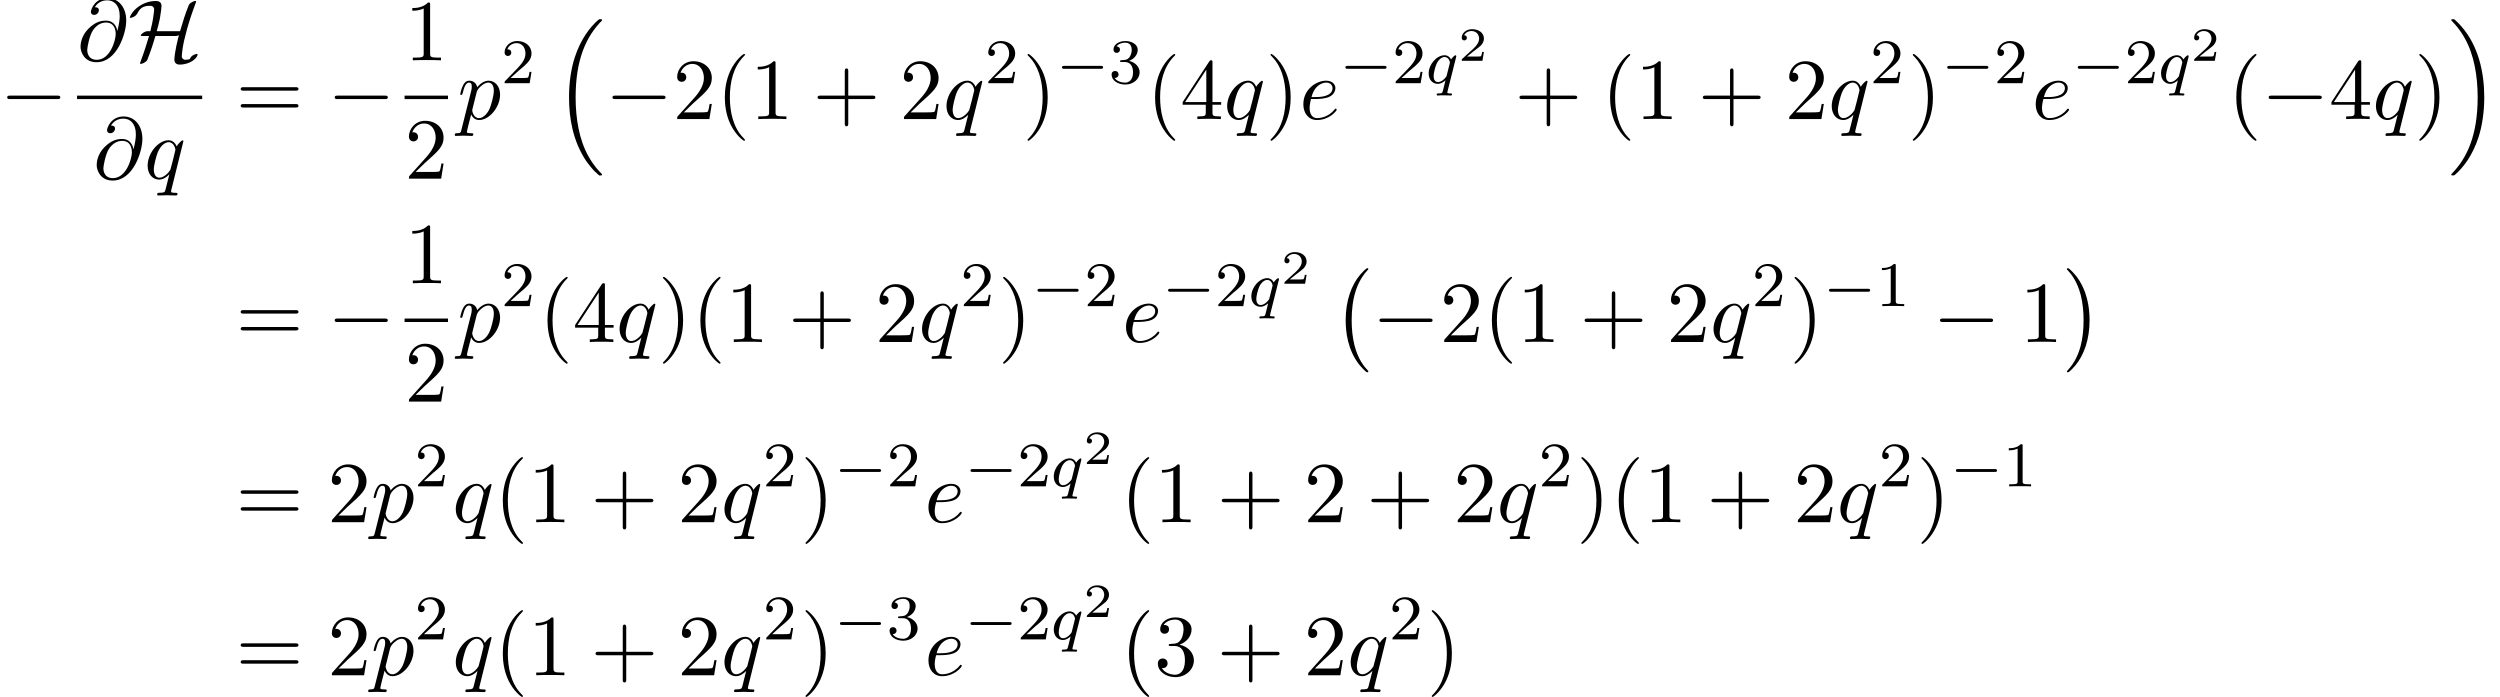<?xml version='1.0' encoding='UTF-8'?>
<!-- This file was generated by dvisvgm 2.13.3 -->
<svg version='1.1' xmlns='http://www.w3.org/2000/svg' xmlns:xlink='http://www.w3.org/1999/xlink' width='314.008pt' height='87.539pt' viewBox='76.122 80.697 314.008 87.539'>
<defs>
<path id='g1-0' d='M5.571-1.809C5.699-1.809 5.874-1.809 5.874-1.993S5.699-2.176 5.571-2.176H1.004C.877-2.176 .701-2.176 .701-1.993S.877-1.809 1.004-1.809H5.571Z'/>
<path id='g5-50' d='M3.216-1.118H2.995C2.983-1.034 2.923-.64 2.833-.574C2.792-.538 2.307-.538 2.224-.538H1.106L1.871-1.16C2.074-1.321 2.606-1.704 2.792-1.883C2.971-2.062 3.216-2.367 3.216-2.792C3.216-3.539 2.54-3.975 1.739-3.975C.968-3.975 .43-3.467 .43-2.905C.43-2.6 .687-2.564 .753-2.564C.903-2.564 1.076-2.672 1.076-2.887C1.076-3.019 .998-3.21 .735-3.21C.873-3.515 1.237-3.742 1.65-3.742C2.277-3.742 2.612-3.276 2.612-2.792C2.612-2.367 2.331-1.931 1.913-1.548L.496-.251C.436-.191 .43-.185 .43 0H3.031L3.216-1.118Z'/>
<path id='g3-113' d='M3.794-3.284C3.802-3.316 3.81-3.363 3.81-3.403C3.81-3.451 3.778-3.515 3.706-3.515C3.61-3.515 3.284-3.204 3.156-2.981C3.068-3.156 2.829-3.515 2.335-3.515C1.387-3.515 .343-2.407 .343-1.227C.343-.399 .877 .08 1.49 .08C1.889 .08 2.216-.151 2.455-.359C2.447-.335 2.2 .669 2.168 .805C2.048 1.267 2.048 1.275 1.546 1.283C1.451 1.283 1.347 1.283 1.347 1.435C1.347 1.482 1.387 1.546 1.467 1.546C1.57 1.546 1.753 1.53 1.857 1.522H2.279C2.917 1.522 3.061 1.546 3.124 1.546C3.156 1.546 3.276 1.546 3.276 1.395C3.276 1.283 3.164 1.283 3.068 1.283C2.686 1.283 2.686 1.235 2.686 1.164C2.686 1.156 2.686 1.116 2.718 .996L3.794-3.284ZM2.614-.988C2.582-.869 2.582-.845 2.447-.693C2.032-.207 1.682-.143 1.514-.143C1.148-.143 .964-.478 .964-.893C.964-1.267 1.18-2.12 1.355-2.471C1.586-2.957 1.977-3.292 2.343-3.292C2.877-3.292 3.013-2.67 3.013-2.614C3.013-2.582 2.997-2.527 2.989-2.487L2.614-.988Z'/>
<path id='g6-49' d='M2.503-5.077C2.503-5.292 2.487-5.3 2.271-5.3C1.945-4.981 1.522-4.79 .765-4.79V-4.527C.98-4.527 1.411-4.527 1.873-4.742V-.654C1.873-.359 1.849-.263 1.092-.263H.813V0C1.14-.024 1.825-.024 2.184-.024S3.236-.024 3.563 0V-.263H3.284C2.527-.263 2.503-.359 2.503-.654V-5.077Z'/>
<path id='g6-50' d='M2.248-1.626C2.375-1.745 2.71-2.008 2.837-2.12C3.332-2.574 3.802-3.013 3.802-3.738C3.802-4.686 3.005-5.3 2.008-5.3C1.052-5.3 .422-4.575 .422-3.866C.422-3.475 .733-3.419 .845-3.419C1.012-3.419 1.259-3.539 1.259-3.842C1.259-4.256 .861-4.256 .765-4.256C.996-4.838 1.53-5.037 1.921-5.037C2.662-5.037 3.045-4.407 3.045-3.738C3.045-2.909 2.463-2.303 1.522-1.339L.518-.303C.422-.215 .422-.199 .422 0H3.571L3.802-1.427H3.555C3.531-1.267 3.467-.869 3.371-.717C3.324-.654 2.718-.654 2.59-.654H1.172L2.248-1.626Z'/>
<path id='g6-51' d='M2.016-2.662C2.646-2.662 3.045-2.2 3.045-1.363C3.045-.367 2.479-.072 2.056-.072C1.618-.072 1.02-.231 .741-.654C1.028-.654 1.227-.837 1.227-1.1C1.227-1.355 1.044-1.538 .789-1.538C.574-1.538 .351-1.403 .351-1.084C.351-.327 1.164 .167 2.072 .167C3.132 .167 3.873-.566 3.873-1.363C3.873-2.024 3.347-2.63 2.534-2.805C3.164-3.029 3.634-3.571 3.634-4.208S2.917-5.3 2.088-5.3C1.235-5.3 .59-4.838 .59-4.232C.59-3.937 .789-3.81 .996-3.81C1.243-3.81 1.403-3.985 1.403-4.216C1.403-4.511 1.148-4.623 .972-4.631C1.307-5.069 1.921-5.093 2.064-5.093C2.271-5.093 2.877-5.029 2.877-4.208C2.877-3.65 2.646-3.316 2.534-3.188C2.295-2.941 2.112-2.925 1.626-2.893C1.474-2.885 1.411-2.877 1.411-2.774C1.411-2.662 1.482-2.662 1.618-2.662H2.016Z'/>
<path id='g4-64' d='M5.051-3.698C4.942-4.375 4.495-4.985 3.644-4.985C2.978-4.985 2.269-4.811 1.418-3.96C.513-3.055 .436-2.04 .436-1.702C.436-1.025 .916 .24 2.444 .24C5.04 .24 6.175-3.425 6.175-4.985C6.175-6.72 5.16-7.811 3.818-7.811C2.236-7.811 1.735-6.393 1.735-6.087C1.735-5.935 1.822-5.705 2.149-5.705C2.509-5.705 2.738-6.033 2.738-6.284C2.738-6.665 2.4-6.665 2.225-6.665C2.705-7.473 3.48-7.538 3.796-7.538C4.593-7.538 5.356-6.971 5.356-5.564C5.356-5.138 5.291-4.582 5.062-3.698H5.051ZM2.476-.065C1.276-.065 1.276-1.189 1.276-1.298C1.276-1.593 1.549-3.12 1.996-3.775C2.433-4.396 2.967-4.745 3.644-4.745C4.833-4.745 4.855-3.524 4.855-3.305C4.855-2.52 4.156-.065 2.476-.065Z'/>
<path id='g4-101' d='M2.04-2.52C2.356-2.52 3.164-2.542 3.709-2.771C4.473-3.098 4.527-3.742 4.527-3.895C4.527-4.375 4.113-4.822 3.36-4.822C2.149-4.822 .502-3.764 .502-1.855C.502-.742 1.145 .12 2.215 .12C3.775 .12 4.691-1.036 4.691-1.167C4.691-1.233 4.625-1.309 4.56-1.309C4.505-1.309 4.484-1.287 4.418-1.2C3.556-.12 2.367-.12 2.236-.12C1.385-.12 1.287-1.036 1.287-1.385C1.287-1.516 1.298-1.855 1.462-2.52H2.04ZM1.527-2.76C1.953-4.418 3.076-4.582 3.36-4.582C3.873-4.582 4.167-4.265 4.167-3.895C4.167-2.76 2.422-2.76 1.975-2.76H1.527Z'/>
<path id='g4-112' d='M.491 1.331C.404 1.702 .382 1.778-.098 1.778C-.229 1.778-.349 1.778-.349 1.985C-.349 2.073-.295 2.116-.207 2.116C.087 2.116 .404 2.084 .709 2.084C1.069 2.084 1.44 2.116 1.789 2.116C1.844 2.116 1.985 2.116 1.985 1.898C1.985 1.778 1.876 1.778 1.724 1.778C1.178 1.778 1.178 1.702 1.178 1.604C1.178 1.473 1.636-.305 1.713-.578C1.855-.262 2.16 .12 2.716 .12C3.982 .12 5.345-1.473 5.345-3.076C5.345-4.102 4.724-4.822 3.895-4.822C3.349-4.822 2.825-4.429 2.465-4.004C2.356-4.593 1.887-4.822 1.484-4.822C.982-4.822 .775-4.396 .676-4.2C.48-3.829 .338-3.175 .338-3.142C.338-3.033 .447-3.033 .469-3.033C.578-3.033 .589-3.044 .655-3.284C.84-4.058 1.058-4.582 1.451-4.582C1.636-4.582 1.789-4.495 1.789-4.08C1.789-3.829 1.756-3.709 1.713-3.524L.491 1.331ZM2.411-3.404C2.487-3.698 2.782-4.004 2.978-4.167C3.36-4.505 3.676-4.582 3.862-4.582C4.298-4.582 4.56-4.2 4.56-3.556S4.2-1.658 4.004-1.244C3.633-.48 3.109-.12 2.705-.12C1.985-.12 1.844-1.025 1.844-1.091C1.844-1.113 1.844-1.135 1.876-1.265L2.411-3.404Z'/>
<path id='g4-113' d='M4.931-4.702C4.931-4.745 4.898-4.811 4.822-4.811C4.702-4.811 4.265-4.375 4.08-4.058C3.84-4.647 3.415-4.822 3.065-4.822C1.778-4.822 .436-3.207 .436-1.625C.436-.556 1.08 .12 1.876 .12C2.345 .12 2.771-.142 3.164-.535C3.065-.153 2.705 1.32 2.673 1.418C2.585 1.724 2.498 1.767 1.887 1.778C1.745 1.778 1.636 1.778 1.636 1.996C1.636 2.007 1.636 2.116 1.778 2.116C2.127 2.116 2.509 2.084 2.869 2.084C3.24 2.084 3.633 2.116 3.993 2.116C4.047 2.116 4.189 2.116 4.189 1.898C4.189 1.778 4.08 1.778 3.905 1.778C3.382 1.778 3.382 1.702 3.382 1.604C3.382 1.527 3.404 1.462 3.425 1.364L4.931-4.702ZM1.909-.12C1.255-.12 1.211-.96 1.211-1.145C1.211-1.669 1.527-2.858 1.713-3.316C2.051-4.124 2.618-4.582 3.065-4.582C3.775-4.582 3.927-3.698 3.927-3.622C3.927-3.556 3.327-1.167 3.295-1.124C3.131-.818 2.52-.12 1.909-.12Z'/>
<path id='g2-0' d='M7.189-2.509C7.375-2.509 7.571-2.509 7.571-2.727S7.375-2.945 7.189-2.945H1.287C1.102-2.945 .905-2.945 .905-2.727S1.102-2.509 1.287-2.509H7.189Z'/>
<path id='g2-72' d='M3.611-3.655C3.753-4.167 3.895-4.724 4.004-5.247C4.135-5.978 4.211-6.709 4.211-6.84C4.211-7.451 3.611-7.451 3.48-7.451C2.651-7.451 1.909-7.145 1.396-6.796C.513-6.196 .229-5.465 .229-5.411C.229-5.335 .305-5.335 .338-5.335C.425-5.335 .938-5.465 1.167-5.88C1.462-6.436 1.778-6.851 2.76-6.851C3.207-6.851 3.284-6.545 3.284-6.371C3.284-6.36 3.251-5.847 3.12-5.095C3.065-4.789 3.033-4.593 2.804-3.655H2.411C2.105-3.644 1.604-3.295 1.604-3.131C1.604-3.065 1.615-3.055 1.855-3.055H2.64C2.411-2.291 2.105-1.244 1.604 .087C1.505 .338 1.505 .36 1.505 .371C1.505 .447 1.593 .447 1.615 .447C1.767 .447 2.105 .305 2.324 .087C2.378 .022 2.4 0 2.444-.109C2.825-1.069 3.153-2.051 3.436-3.055H5.891C6.011-3.055 6.218-3.055 6.393-3.164C6.273-2.705 5.825-.927 5.825-.065C5.825 .251 6.011 .535 6.48 .535C7.931 .535 8.738-.371 8.738-.72C8.738-.785 8.684-.807 8.629-.807C8.542-.807 7.964-.655 7.8-.229C7.756-.142 7.745-.131 7.538-.098C7.418-.076 7.211-.065 7.2-.065C7.004-.065 6.753-.196 6.753-.535C6.753-.665 6.829-1.265 6.862-1.505C7.047-2.716 7.582-4.767 8.52-7.255C8.553-7.331 8.553-7.353 8.553-7.375C8.553-7.451 8.487-7.451 8.444-7.451C8.28-7.451 7.964-7.298 7.756-7.113C7.745-7.091 7.68-7.036 7.636-6.938C7.2-5.869 6.862-4.767 6.535-3.655H3.611Z'/>
<path id='g7-40' d='M3.611 2.618C3.611 2.585 3.611 2.564 3.425 2.378C2.062 1.004 1.713-1.058 1.713-2.727C1.713-4.625 2.127-6.524 3.469-7.887C3.611-8.018 3.611-8.04 3.611-8.073C3.611-8.149 3.567-8.182 3.502-8.182C3.393-8.182 2.411-7.44 1.767-6.055C1.211-4.855 1.08-3.644 1.08-2.727C1.08-1.876 1.2-.556 1.8 .676C2.455 2.018 3.393 2.727 3.502 2.727C3.567 2.727 3.611 2.695 3.611 2.618Z'/>
<path id='g7-41' d='M3.153-2.727C3.153-3.578 3.033-4.898 2.433-6.131C1.778-7.473 .84-8.182 .731-8.182C.665-8.182 .622-8.138 .622-8.073C.622-8.04 .622-8.018 .829-7.822C1.898-6.742 2.52-5.007 2.52-2.727C2.52-.862 2.116 1.058 .764 2.433C.622 2.564 .622 2.585 .622 2.618C.622 2.684 .665 2.727 .731 2.727C.84 2.727 1.822 1.985 2.465 .6C3.022-.6 3.153-1.811 3.153-2.727Z'/>
<path id='g7-43' d='M4.462-2.509H7.505C7.658-2.509 7.865-2.509 7.865-2.727S7.658-2.945 7.505-2.945H4.462V-6C4.462-6.153 4.462-6.36 4.244-6.36S4.025-6.153 4.025-6V-2.945H.971C.818-2.945 .611-2.945 .611-2.727S.818-2.509 .971-2.509H4.025V.545C4.025 .698 4.025 .905 4.244 .905S4.462 .698 4.462 .545V-2.509Z'/>
<path id='g7-49' d='M3.207-6.982C3.207-7.244 3.207-7.265 2.956-7.265C2.28-6.567 1.32-6.567 .971-6.567V-6.229C1.189-6.229 1.833-6.229 2.4-6.513V-.862C2.4-.469 2.367-.338 1.385-.338H1.036V0C1.418-.033 2.367-.033 2.804-.033S4.189-.033 4.571 0V-.338H4.222C3.24-.338 3.207-.458 3.207-.862V-6.982Z'/>
<path id='g7-50' d='M1.385-.84L2.542-1.964C4.244-3.469 4.898-4.058 4.898-5.149C4.898-6.393 3.916-7.265 2.585-7.265C1.353-7.265 .545-6.262 .545-5.291C.545-4.68 1.091-4.68 1.124-4.68C1.309-4.68 1.691-4.811 1.691-5.258C1.691-5.542 1.495-5.825 1.113-5.825C1.025-5.825 1.004-5.825 .971-5.815C1.222-6.524 1.811-6.927 2.444-6.927C3.436-6.927 3.905-6.044 3.905-5.149C3.905-4.276 3.36-3.415 2.76-2.738L.665-.404C.545-.284 .545-.262 .545 0H4.593L4.898-1.898H4.625C4.571-1.571 4.495-1.091 4.385-.927C4.309-.84 3.589-.84 3.349-.84H1.385Z'/>
<path id='g7-51' d='M3.164-3.84C4.058-4.135 4.691-4.898 4.691-5.76C4.691-6.655 3.731-7.265 2.684-7.265C1.582-7.265 .753-6.611 .753-5.782C.753-5.422 .993-5.215 1.309-5.215C1.647-5.215 1.865-5.455 1.865-5.771C1.865-6.316 1.353-6.316 1.189-6.316C1.527-6.851 2.247-6.993 2.64-6.993C3.087-6.993 3.687-6.753 3.687-5.771C3.687-5.64 3.665-5.007 3.382-4.527C3.055-4.004 2.684-3.971 2.411-3.96C2.324-3.949 2.062-3.927 1.985-3.927C1.898-3.916 1.822-3.905 1.822-3.796C1.822-3.676 1.898-3.676 2.084-3.676H2.564C3.458-3.676 3.862-2.935 3.862-1.865C3.862-.382 3.109-.065 2.629-.065C2.16-.065 1.342-.251 .96-.895C1.342-.84 1.68-1.08 1.68-1.495C1.68-1.887 1.385-2.105 1.069-2.105C.807-2.105 .458-1.953 .458-1.473C.458-.48 1.473 .24 2.662 .24C3.993 .24 4.985-.753 4.985-1.865C4.985-2.76 4.298-3.611 3.164-3.84Z'/>
<path id='g7-52' d='M3.207-1.8V-.851C3.207-.458 3.185-.338 2.378-.338H2.149V0C2.596-.033 3.164-.033 3.622-.033S4.658-.033 5.105 0V-.338H4.876C4.069-.338 4.047-.458 4.047-.851V-1.8H5.138V-2.138H4.047V-7.102C4.047-7.32 4.047-7.385 3.873-7.385C3.775-7.385 3.742-7.385 3.655-7.255L.305-2.138V-1.8H3.207ZM3.273-2.138H.611L3.273-6.207V-2.138Z'/>
<path id='g7-61' d='M7.495-3.567C7.658-3.567 7.865-3.567 7.865-3.785S7.658-4.004 7.505-4.004H.971C.818-4.004 .611-4.004 .611-3.785S.818-3.567 .982-3.567H7.495ZM7.505-1.451C7.658-1.451 7.865-1.451 7.865-1.669S7.658-1.887 7.495-1.887H.982C.818-1.887 .611-1.887 .611-1.669S.818-1.451 .971-1.451H7.505Z'/>
<path id='g0-0' d='M4.505 12.535C4.505 12.491 4.484 12.469 4.462 12.436C3.96 11.902 3.218 11.018 2.76 9.24C2.509 8.247 2.411 7.124 2.411 6.109C2.411 3.24 3.098 1.233 4.407-.185C4.505-.284 4.505-.305 4.505-.327C4.505-.436 4.418-.436 4.375-.436C4.211-.436 3.622 .218 3.48 .382C2.367 1.702 1.658 3.665 1.658 6.098C1.658 7.647 1.931 9.84 3.36 11.684C3.469 11.815 4.178 12.644 4.375 12.644C4.418 12.644 4.505 12.644 4.505 12.535Z'/>
<path id='g0-1' d='M3.327 6.109C3.327 4.56 3.055 2.367 1.625 .524C1.516 .393 .807-.436 .611-.436C.556-.436 .48-.415 .48-.327C.48-.284 .502-.251 .545-.218C1.069 .349 1.778 1.233 2.225 2.967C2.476 3.96 2.575 5.084 2.575 6.098C2.575 7.2 2.476 8.313 2.193 9.382C1.778 10.909 1.135 11.782 .578 12.393C.48 12.491 .48 12.513 .48 12.535C.48 12.622 .556 12.644 .611 12.644C.775 12.644 1.375 11.978 1.505 11.825C2.618 10.505 3.327 8.542 3.327 6.109Z'/>
<path id='g0-16' d='M5.618 19.069C5.64 19.08 5.738 19.189 5.749 19.189H5.989C6.022 19.189 6.109 19.178 6.109 19.08C6.109 19.036 6.087 19.015 6.065 18.982C5.673 18.589 5.084 17.989 4.407 16.789C3.229 14.695 2.793 12 2.793 9.382C2.793 4.538 4.167 1.691 6.076-.24C6.109-.273 6.109-.305 6.109-.327C6.109-.436 6.033-.436 5.902-.436C5.76-.436 5.738-.436 5.64-.349C4.604 .545 3.436 2.062 2.684 4.364C2.215 5.804 1.964 7.56 1.964 9.371C1.964 11.956 2.433 14.88 4.145 17.411C4.44 17.836 4.844 18.284 4.844 18.295C4.953 18.425 5.105 18.6 5.193 18.676L5.618 19.069Z'/>
<path id='g0-17' d='M4.538 9.371C4.538 6.24 3.807 2.913 1.658 .458C1.505 .284 1.102-.142 .84-.371C.764-.436 .742-.436 .6-.436C.491-.436 .393-.436 .393-.327C.393-.284 .436-.24 .458-.218C.829 .164 1.418 .764 2.095 1.964C3.273 4.058 3.709 6.753 3.709 9.371C3.709 14.105 2.4 16.996 .436 18.993C.415 19.015 .393 19.047 .393 19.08C.393 19.189 .491 19.189 .6 19.189C.742 19.189 .764 19.189 .862 19.102C1.898 18.207 3.065 16.691 3.818 14.389C4.298 12.895 4.538 11.127 4.538 9.371Z'/>
</defs>
<g id='page1'>
<use x='76.122' y='95.653' xlink:href='#g2-0'/>
<use x='85.802' y='88.273' xlink:href='#g4-64'/>
<use x='92.2' y='88.273' xlink:href='#g2-72'/>
<rect x='85.802' y='92.708' height='.436' width='15.716'/>
<use x='87.831' y='103.136' xlink:href='#g4-64'/>
<use x='94.228' y='103.136' xlink:href='#g4-113'/>
<use x='105.744' y='95.653' xlink:href='#g7-61'/>
<use x='117.259' y='95.653' xlink:href='#g2-0'/>
<use x='126.939' y='88.273' xlink:href='#g7-49'/>
<rect x='126.939' y='92.708' height='.436' width='5.455'/>
<use x='126.939' y='103.136' xlink:href='#g7-50'/>
<use x='133.589' y='95.653' xlink:href='#g4-112'/>
<use x='139.078' y='91.149' xlink:href='#g6-50'/>
<use x='145.629' y='83.544' xlink:href='#g0-16'/>
<use x='152.144' y='95.653' xlink:href='#g2-0'/>
<use x='160.629' y='95.653' xlink:href='#g7-50'/>
<use x='166.083' y='95.653' xlink:href='#g7-40'/>
<use x='170.326' y='95.653' xlink:href='#g7-49'/>
<use x='178.204' y='95.653' xlink:href='#g7-43'/>
<use x='189.113' y='95.653' xlink:href='#g7-50'/>
<use x='194.568' y='95.653' xlink:href='#g4-113'/>
<use x='199.829' y='91.149' xlink:href='#g6-50'/>
<use x='204.562' y='95.653' xlink:href='#g7-41'/>
<use x='208.804' y='91.149' xlink:href='#g1-0'/>
<use x='215.391' y='91.149' xlink:href='#g6-51'/>
<use x='220.123' y='95.653' xlink:href='#g7-40'/>
<use x='224.365' y='95.653' xlink:href='#g7-52'/>
<use x='229.82' y='95.653' xlink:href='#g4-113'/>
<use x='235.081' y='95.653' xlink:href='#g7-41'/>
<use x='239.324' y='95.653' xlink:href='#g4-101'/>
<use x='244.403' y='91.149' xlink:href='#g1-0'/>
<use x='250.99' y='91.149' xlink:href='#g6-50'/>
<use x='255.224' y='91.149' xlink:href='#g3-113'/>
<use x='259.291' y='88.336' xlink:href='#g5-50'/>
<use x='266.364' y='95.653' xlink:href='#g7-43'/>
<use x='277.273' y='95.653' xlink:href='#g7-40'/>
<use x='281.516' y='95.653' xlink:href='#g7-49'/>
<use x='289.394' y='95.653' xlink:href='#g7-43'/>
<use x='300.303' y='95.653' xlink:href='#g7-50'/>
<use x='305.758' y='95.653' xlink:href='#g4-113'/>
<use x='311.019' y='91.149' xlink:href='#g6-50'/>
<use x='315.752' y='95.653' xlink:href='#g7-41'/>
<use x='319.994' y='91.149' xlink:href='#g1-0'/>
<use x='326.581' y='91.149' xlink:href='#g6-50'/>
<use x='331.313' y='95.653' xlink:href='#g4-101'/>
<use x='336.392' y='91.149' xlink:href='#g1-0'/>
<use x='342.979' y='91.149' xlink:href='#g6-50'/>
<use x='347.213' y='91.149' xlink:href='#g3-113'/>
<use x='351.28' y='88.336' xlink:href='#g5-50'/>
<use x='355.929' y='95.653' xlink:href='#g7-40'/>
<use x='360.172' y='95.653' xlink:href='#g2-0'/>
<use x='368.656' y='95.653' xlink:href='#g7-52'/>
<use x='374.111' y='95.653' xlink:href='#g4-113'/>
<use x='379.372' y='95.653' xlink:href='#g7-41'/>
<use x='383.615' y='83.544' xlink:href='#g0-17'/>
<use x='105.744' y='123.653' xlink:href='#g7-61'/>
<use x='117.259' y='123.653' xlink:href='#g2-0'/>
<use x='126.939' y='116.273' xlink:href='#g7-49'/>
<rect x='126.939' y='120.707' height='.436' width='5.455'/>
<use x='126.939' y='131.136' xlink:href='#g7-50'/>
<use x='133.589' y='123.653' xlink:href='#g4-112'/>
<use x='139.078' y='119.149' xlink:href='#g6-50'/>
<use x='143.81' y='123.653' xlink:href='#g7-40'/>
<use x='148.053' y='123.653' xlink:href='#g7-52'/>
<use x='153.507' y='123.653' xlink:href='#g4-113'/>
<use x='158.769' y='123.653' xlink:href='#g7-41'/>
<use x='163.011' y='123.653' xlink:href='#g7-40'/>
<use x='167.254' y='123.653' xlink:href='#g7-49'/>
<use x='175.132' y='123.653' xlink:href='#g7-43'/>
<use x='186.041' y='123.653' xlink:href='#g7-50'/>
<use x='191.496' y='123.653' xlink:href='#g4-113'/>
<use x='196.757' y='119.149' xlink:href='#g6-50'/>
<use x='201.49' y='123.653' xlink:href='#g7-41'/>
<use x='205.732' y='119.149' xlink:href='#g1-0'/>
<use x='212.319' y='119.149' xlink:href='#g6-50'/>
<use x='217.051' y='123.653' xlink:href='#g4-101'/>
<use x='222.131' y='119.149' xlink:href='#g1-0'/>
<use x='228.717' y='119.149' xlink:href='#g6-50'/>
<use x='232.951' y='119.149' xlink:href='#g3-113'/>
<use x='237.018' y='116.336' xlink:href='#g5-50'/>
<use x='243.485' y='114.817' xlink:href='#g0-0'/>
<use x='248.485' y='123.653' xlink:href='#g2-0'/>
<use x='256.97' y='123.653' xlink:href='#g7-50'/>
<use x='262.425' y='123.653' xlink:href='#g7-40'/>
<use x='266.667' y='123.653' xlink:href='#g7-49'/>
<use x='274.546' y='123.653' xlink:href='#g7-43'/>
<use x='285.455' y='123.653' xlink:href='#g7-50'/>
<use x='290.91' y='123.653' xlink:href='#g4-113'/>
<use x='296.171' y='119.149' xlink:href='#g6-50'/>
<use x='300.903' y='123.653' xlink:href='#g7-41'/>
<use x='305.146' y='119.149' xlink:href='#g1-0'/>
<use x='311.732' y='119.149' xlink:href='#g6-49'/>
<use x='318.889' y='123.653' xlink:href='#g2-0'/>
<use x='329.798' y='123.653' xlink:href='#g7-49'/>
<use x='335.252' y='114.817' xlink:href='#g0-1'/>
<use x='105.744' y='146.29' xlink:href='#g7-61'/>
<use x='117.259' y='146.29' xlink:href='#g7-50'/>
<use x='122.713' y='146.29' xlink:href='#g4-112'/>
<use x='128.202' y='141.786' xlink:href='#g6-50'/>
<use x='132.934' y='146.29' xlink:href='#g4-113'/>
<use x='138.196' y='146.29' xlink:href='#g7-40'/>
<use x='142.438' y='146.29' xlink:href='#g7-49'/>
<use x='150.317' y='146.29' xlink:href='#g7-43'/>
<use x='161.226' y='146.29' xlink:href='#g7-50'/>
<use x='166.681' y='146.29' xlink:href='#g4-113'/>
<use x='171.942' y='141.786' xlink:href='#g6-50'/>
<use x='176.674' y='146.29' xlink:href='#g7-41'/>
<use x='180.917' y='141.786' xlink:href='#g1-0'/>
<use x='187.503' y='141.786' xlink:href='#g6-50'/>
<use x='192.236' y='146.29' xlink:href='#g4-101'/>
<use x='197.315' y='141.786' xlink:href='#g1-0'/>
<use x='203.902' y='141.786' xlink:href='#g6-50'/>
<use x='208.136' y='141.786' xlink:href='#g3-113'/>
<use x='212.203' y='138.973' xlink:href='#g5-50'/>
<use x='216.852' y='146.29' xlink:href='#g7-40'/>
<use x='221.094' y='146.29' xlink:href='#g7-49'/>
<use x='228.973' y='146.29' xlink:href='#g7-43'/>
<use x='239.882' y='146.29' xlink:href='#g7-50'/>
<use x='247.761' y='146.29' xlink:href='#g7-43'/>
<use x='258.67' y='146.29' xlink:href='#g7-50'/>
<use x='264.124' y='146.29' xlink:href='#g4-113'/>
<use x='269.386' y='141.786' xlink:href='#g6-50'/>
<use x='274.118' y='146.29' xlink:href='#g7-41'/>
<use x='278.361' y='146.29' xlink:href='#g7-40'/>
<use x='282.603' y='146.29' xlink:href='#g7-49'/>
<use x='290.482' y='146.29' xlink:href='#g7-43'/>
<use x='301.391' y='146.29' xlink:href='#g7-50'/>
<use x='306.845' y='146.29' xlink:href='#g4-113'/>
<use x='312.107' y='141.786' xlink:href='#g6-50'/>
<use x='316.839' y='146.29' xlink:href='#g7-41'/>
<use x='321.082' y='141.786' xlink:href='#g1-0'/>
<use x='327.668' y='141.786' xlink:href='#g6-49'/>
<use x='105.744' y='165.509' xlink:href='#g7-61'/>
<use x='117.259' y='165.509' xlink:href='#g7-50'/>
<use x='122.713' y='165.509' xlink:href='#g4-112'/>
<use x='128.202' y='161.005' xlink:href='#g6-50'/>
<use x='132.934' y='165.509' xlink:href='#g4-113'/>
<use x='138.196' y='165.509' xlink:href='#g7-40'/>
<use x='142.438' y='165.509' xlink:href='#g7-49'/>
<use x='150.317' y='165.509' xlink:href='#g7-43'/>
<use x='161.226' y='165.509' xlink:href='#g7-50'/>
<use x='166.681' y='165.509' xlink:href='#g4-113'/>
<use x='171.942' y='161.005' xlink:href='#g6-50'/>
<use x='176.674' y='165.509' xlink:href='#g7-41'/>
<use x='180.917' y='161.005' xlink:href='#g1-0'/>
<use x='187.503' y='161.005' xlink:href='#g6-51'/>
<use x='192.236' y='165.509' xlink:href='#g4-101'/>
<use x='197.315' y='161.005' xlink:href='#g1-0'/>
<use x='203.902' y='161.005' xlink:href='#g6-50'/>
<use x='208.136' y='161.005' xlink:href='#g3-113'/>
<use x='212.203' y='158.192' xlink:href='#g5-50'/>
<use x='216.852' y='165.509' xlink:href='#g7-40'/>
<use x='221.094' y='165.509' xlink:href='#g7-51'/>
<use x='228.973' y='165.509' xlink:href='#g7-43'/>
<use x='239.882' y='165.509' xlink:href='#g7-50'/>
<use x='245.337' y='165.509' xlink:href='#g4-113'/>
<use x='250.598' y='161.005' xlink:href='#g6-50'/>
<use x='255.33' y='165.509' xlink:href='#g7-41'/>
</g>
</svg><!--Rendered by QuickLaTeX.com-->